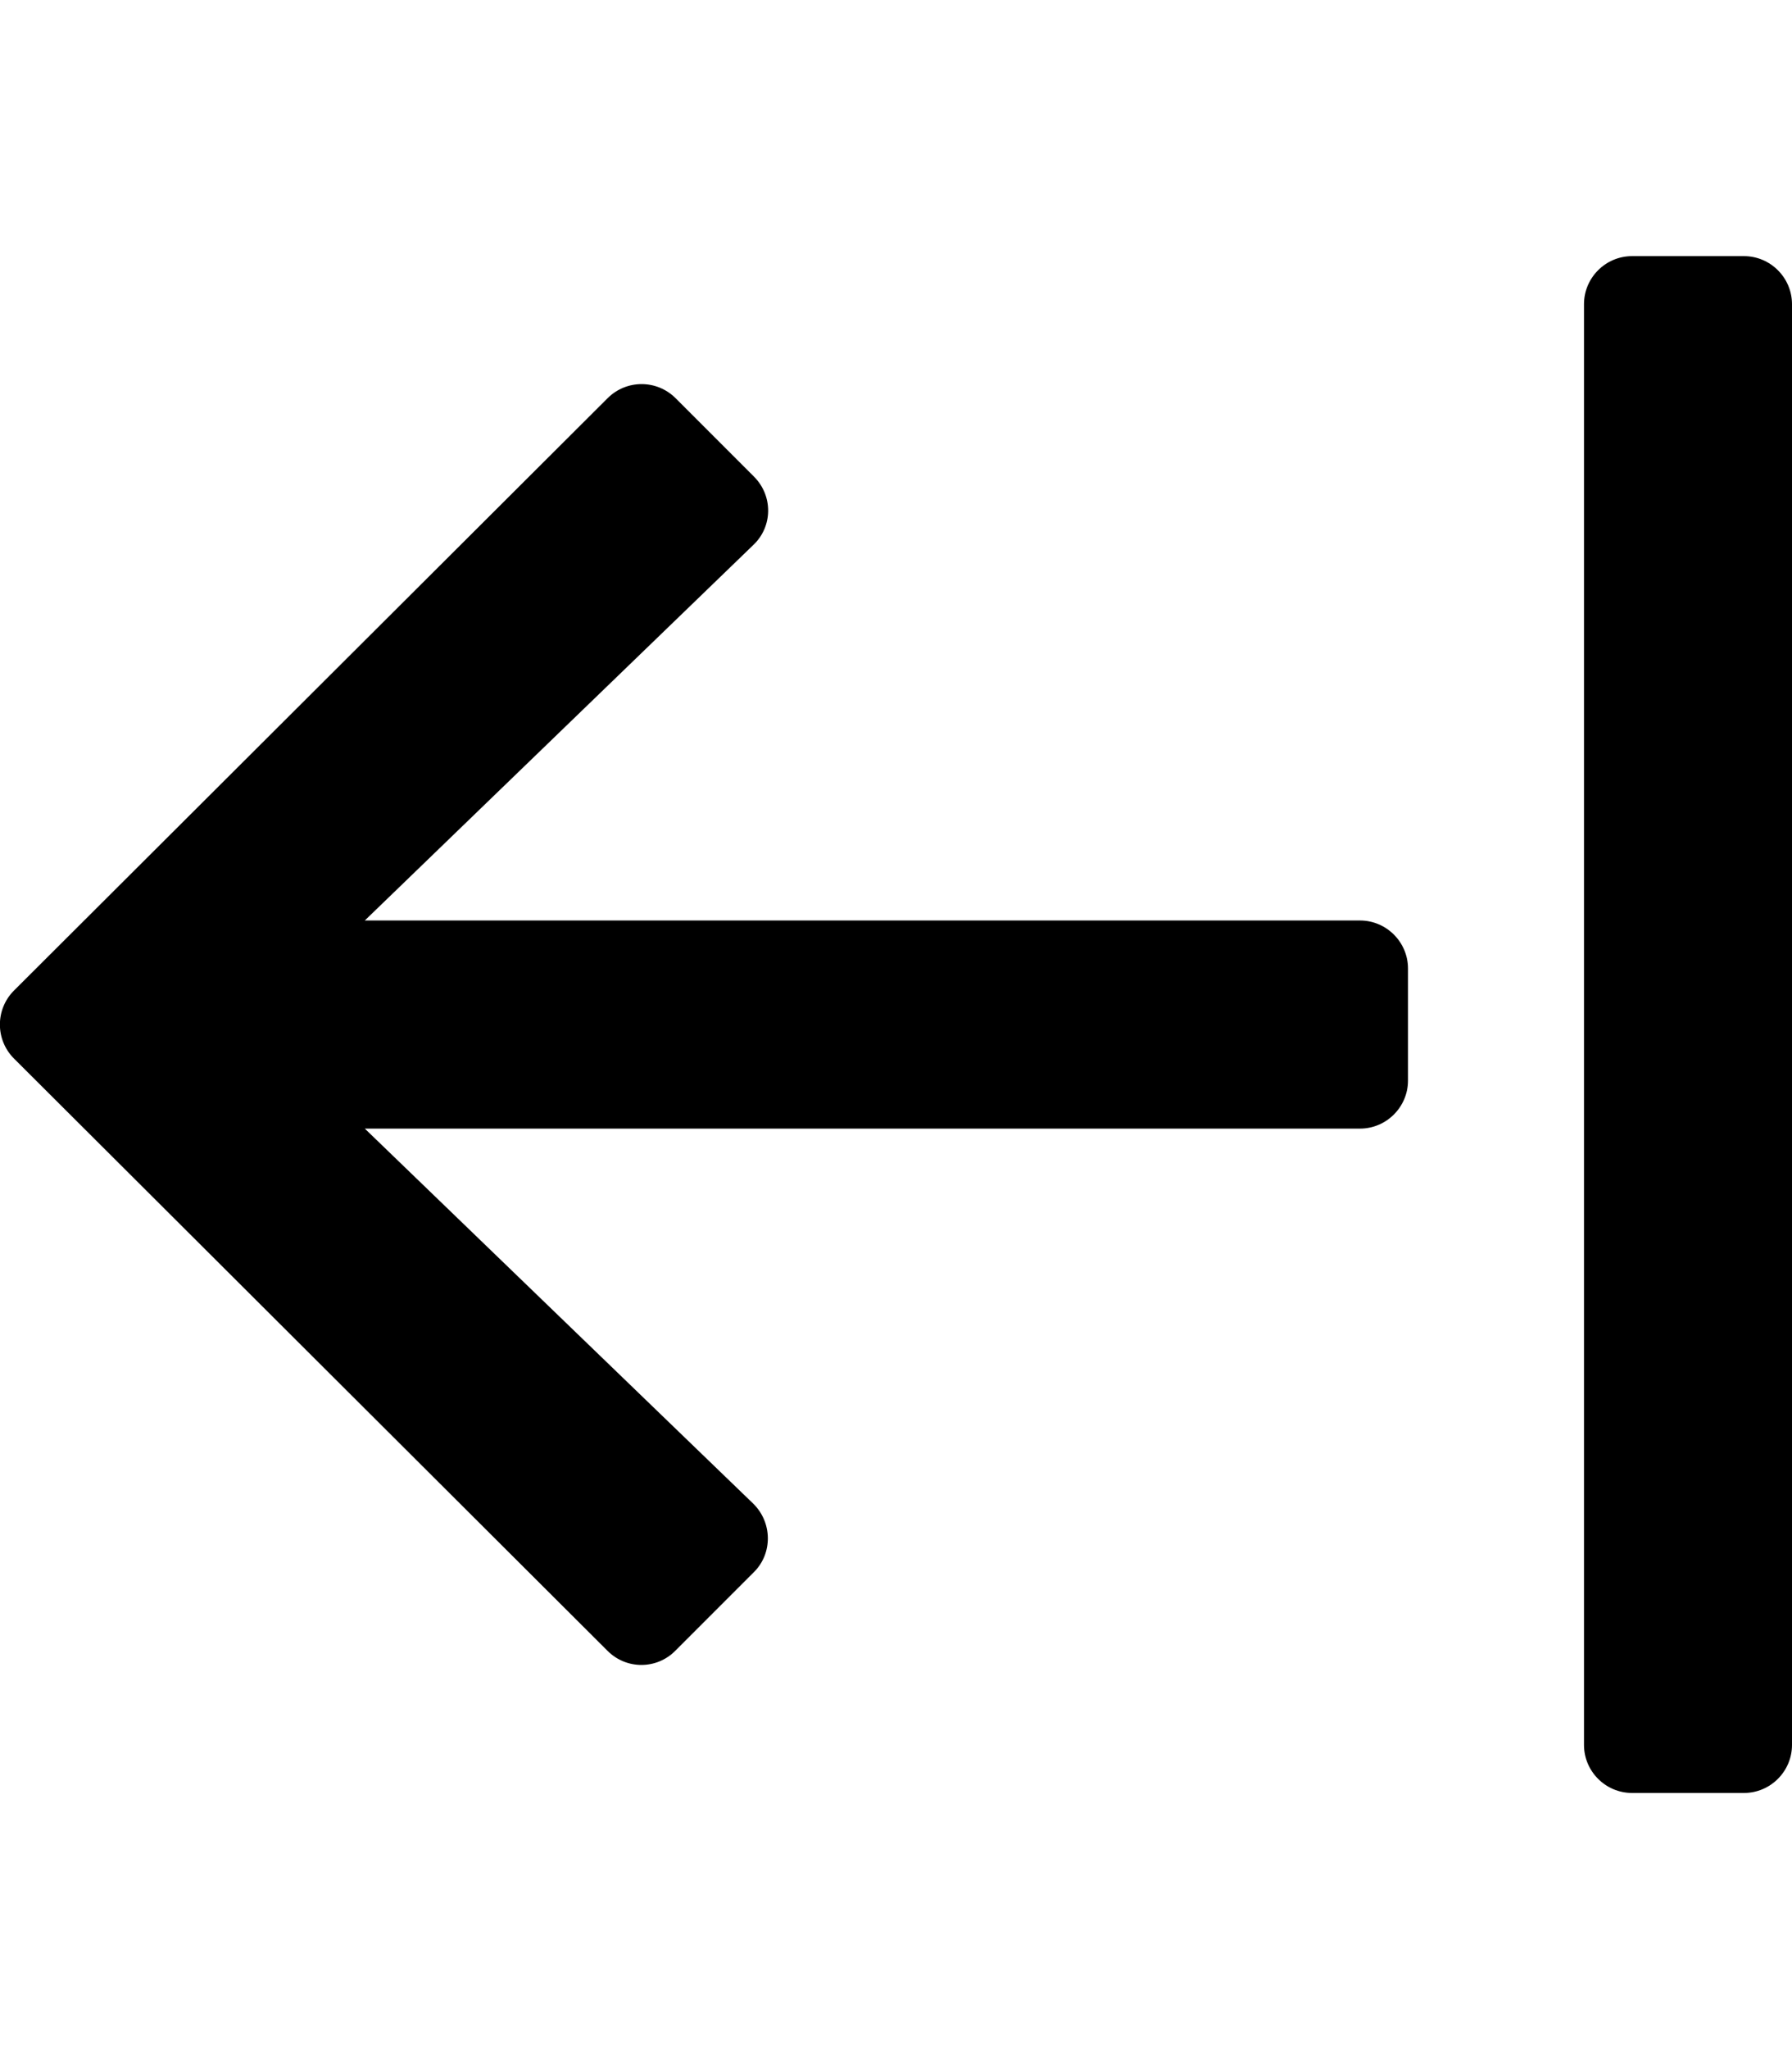 <svg xmlns="http://www.w3.org/2000/svg" viewBox="0 0 448 512"><path d="M151.9 412.5L3.5 264.5c-4.7-4.7-4.7-12.3 0-17l148.4-148c4.7-4.7 12.3-4.7 17 0l19.6 19.6c4.8 4.8 4.7 12.5-.2 17.1L91.2 230H340c6.6 0 12 5.4 12 12v28c0 6.6-5.4 12-12 12H91.2l97.1 93.7c4.8 4.7 4.9 12.4.2 17.1l-19.6 19.6c-4.7 4.8-12.3 4.8-17 .1zM396 76v360c0 6.6 5.4 12 12 12h28c6.6 0 12-5.4 12-12V76c0-6.6-5.4-12-12-12h-28c-6.6 0-12 5.4-12 12z"/></svg>